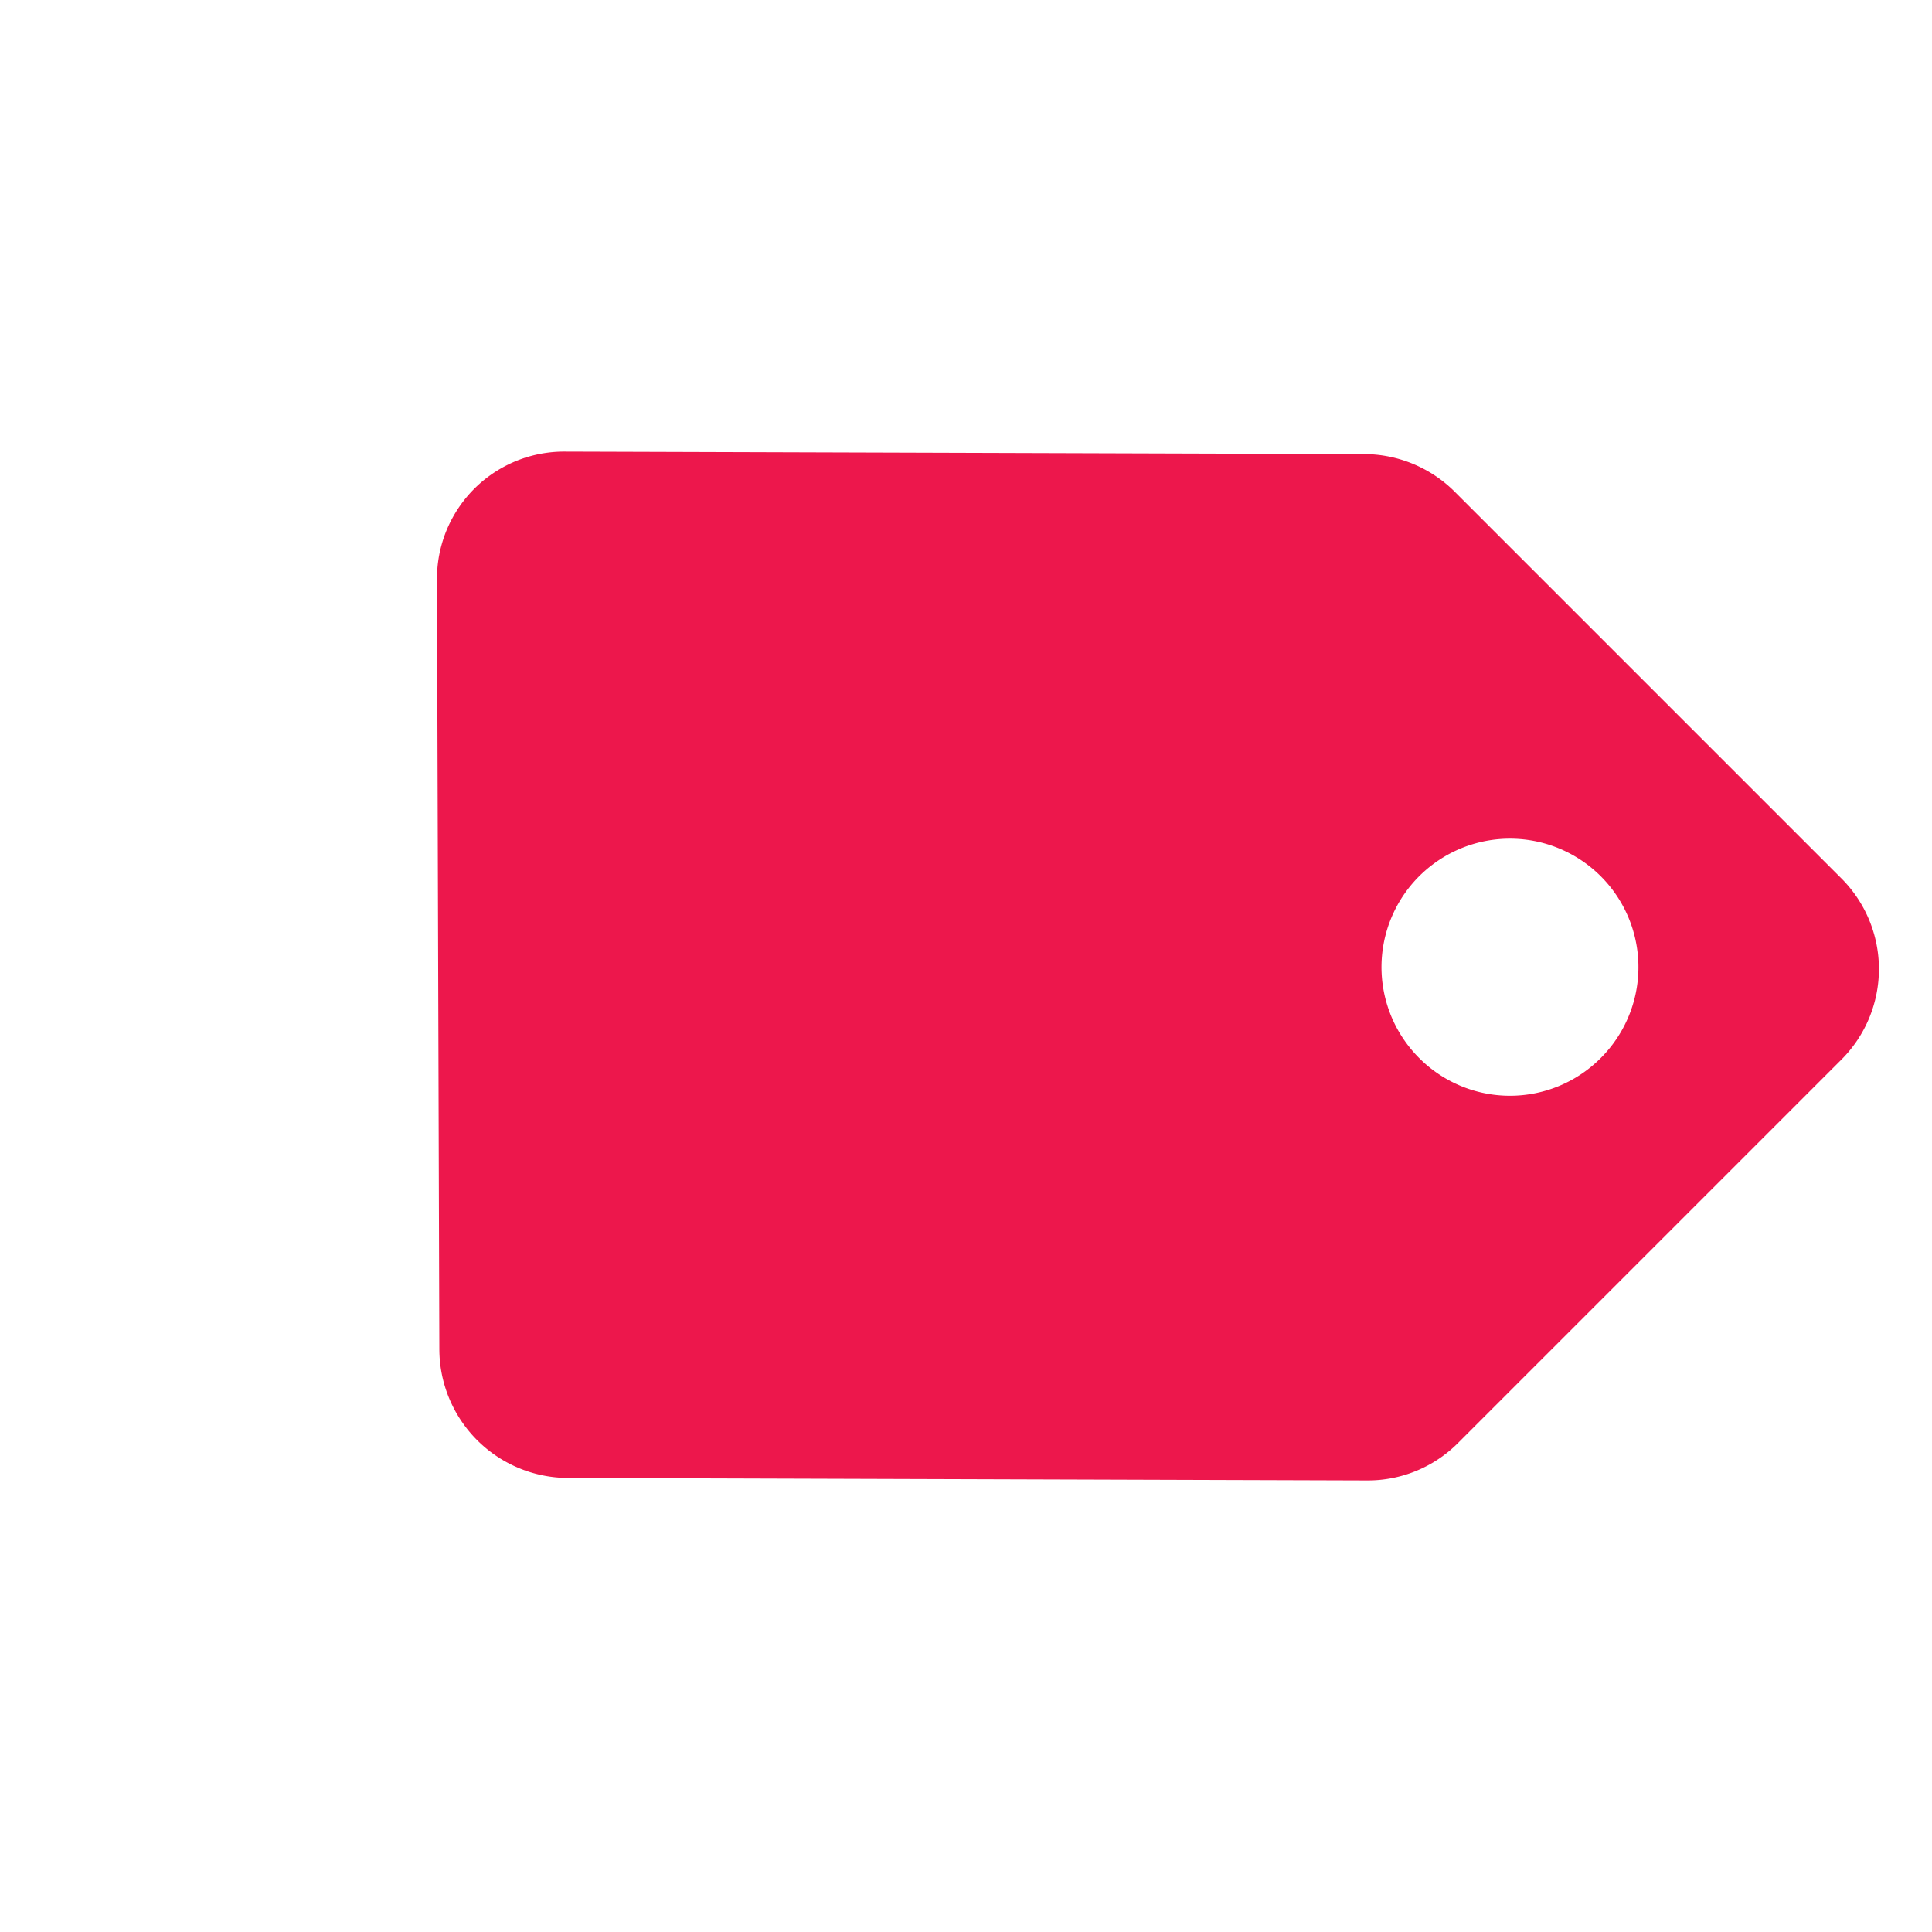 <svg xmlns="http://www.w3.org/2000/svg" width="39.206" height="39.206" viewBox="0 0 39.206 39.206">
  <path id="Icon_awesome-tag" data-name="Icon awesome-tag" d="M0,13.693V2.607A2.6,2.6,0,0,1,2.591,0H13.609a2.583,2.583,0,0,1,1.832.764L26.878,12.272a2.619,2.619,0,0,1,0,3.687L15.86,27.045a2.58,2.58,0,0,1-3.664,0L.759,15.537A2.615,2.615,0,0,1,0,13.693ZM6.045,3.476A2.607,2.607,0,1,0,8.636,6.083,2.6,2.6,0,0,0,6.045,3.476Z" transform="translate(39.206 19.664) rotate(135)" fill="#ed174c"/>
</svg>
